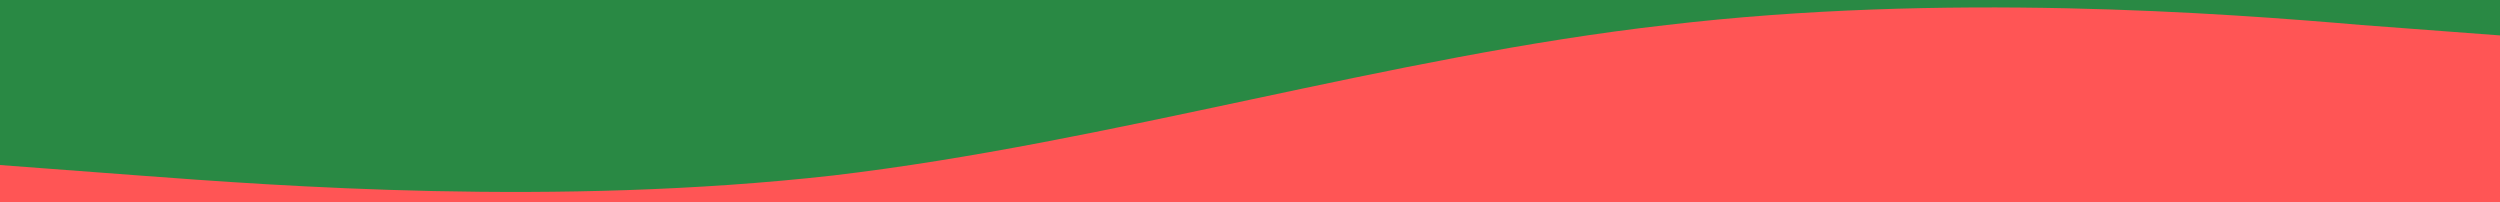 <?xml version="1.0" encoding="UTF-8"?>
<!-- Generator: Adobe Illustrator 24.3.0, SVG Export Plug-In . SVG Version: 6.00 Build 0)  -->
<svg xmlns="http://www.w3.org/2000/svg" xmlns:xlink="http://www.w3.org/1999/xlink" version="1.1" id="Layer_1" x="0px" y="0px" viewBox="0 0 1680 136" style="enable-background:new 0 0 1680 136;" xml:space="preserve">
<style type="text/css">
	.st0{clip-path:url(#SVGID_2_);}
	.st1{fill:#298944;}
	.st2{fill-rule:evenodd;clip-rule:evenodd;fill:#FF5555;}
</style>
<g>
	<g>
		<defs>
			<rect id="SVGID_1_" width="1680" height="136"></rect>
		</defs>
		<clipPath id="SVGID_2_">
			<use xlink:href="#SVGID_1_" style="overflow:visible;"></use>
		</clipPath>
		<g class="st0">
			<rect class="st1" width="1680" height="135"></rect>
			<path class="st2" d="M0,110.9l93.1,7c93.1,7,280.6,21,466.9,0c186.3-22,373.7-80,560-101.1c186.3-22,373.7-8,466.9,0l93.1,7V327     h-93.1c-93.1,0-280.6,0-466.9,0s-373.7,0-560,0s-373.7,0-466.9,0H0V110.9z"></path>
		</g>
	</g>
</g>
</svg>
